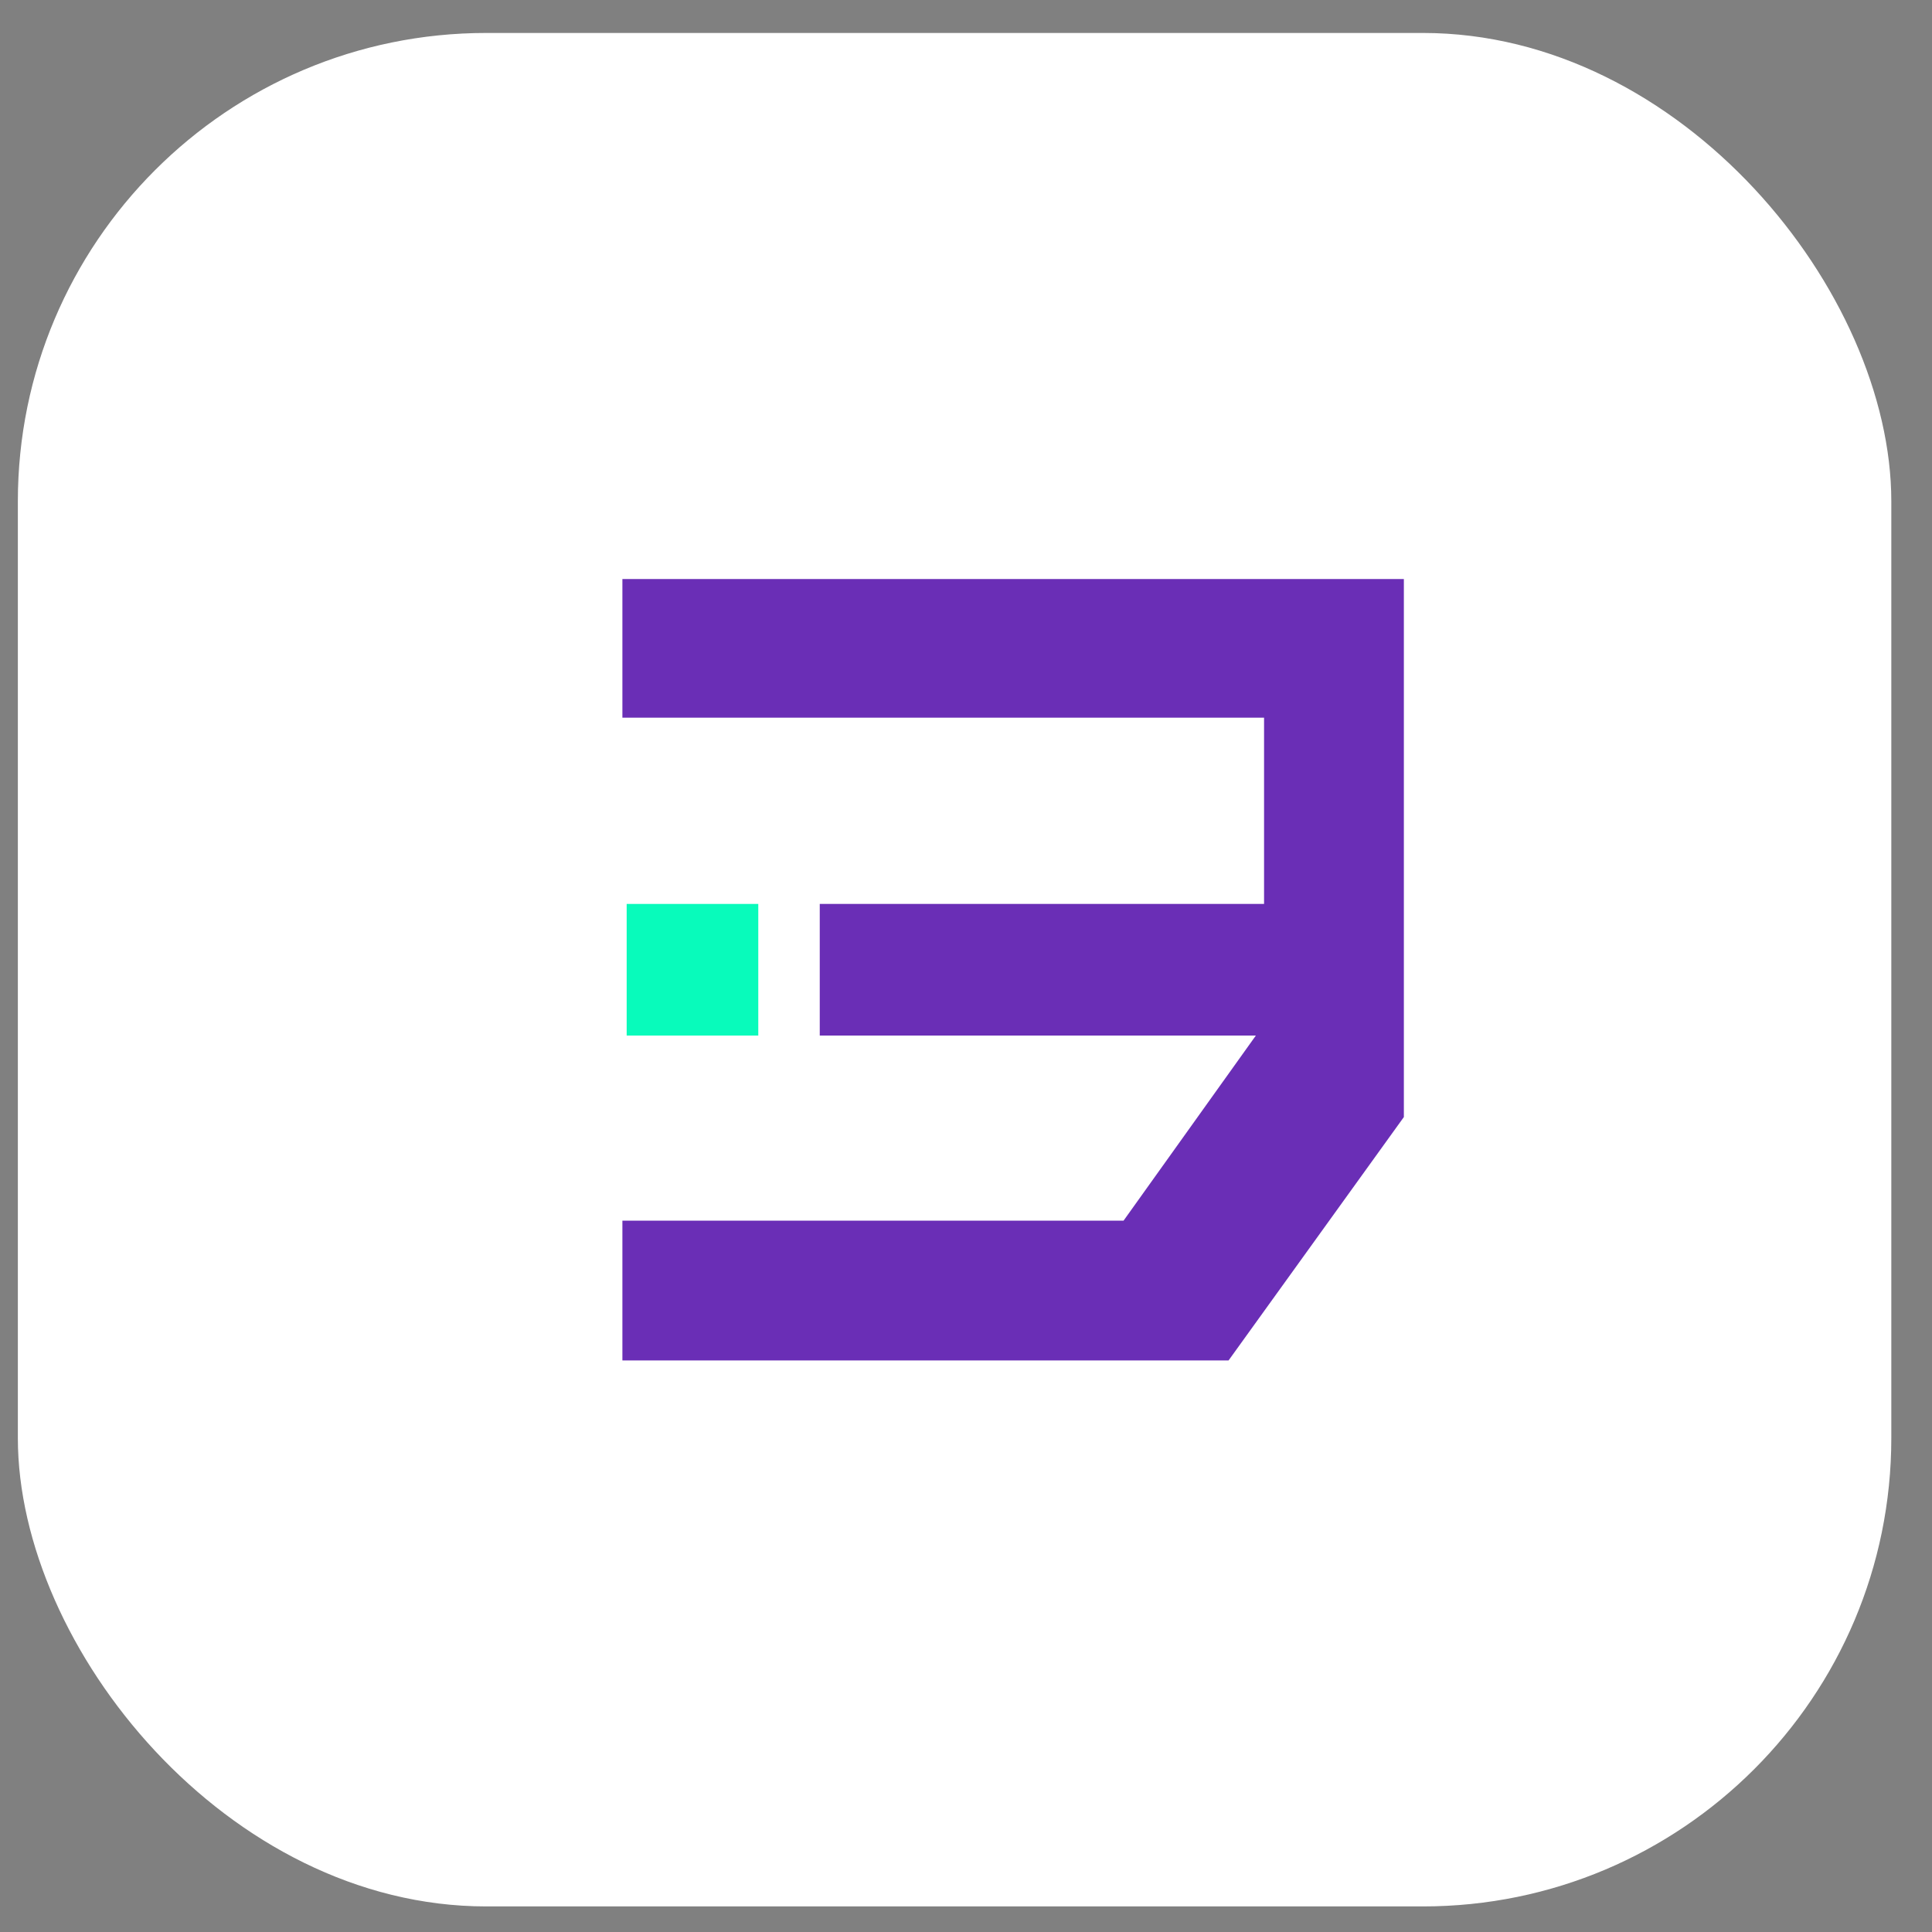 <?xml version="1.0" encoding="UTF-8"?> <svg xmlns="http://www.w3.org/2000/svg" width="33" height="33" viewBox="0 0 33 33" fill="none"><rect x="0" y="0" width="33" height="33" fill="#808080" stroke="none"/><rect x="0.305" y="0.563" width="32" height="32" rx="8" fill="white"></rect><path fill-rule="evenodd" clip-rule="evenodd" d="M23.979 9.89V19.08L20.985 23.237H10.631V20.85H19.191L21.451 17.688H14.002V15.44H21.591V12.258H10.631V9.89H23.979Z" fill="#6A2EB6"></path><path d="M12.952 15.44H10.704V17.688H12.952V15.44Z" fill="#08FBBB"></path></svg> 